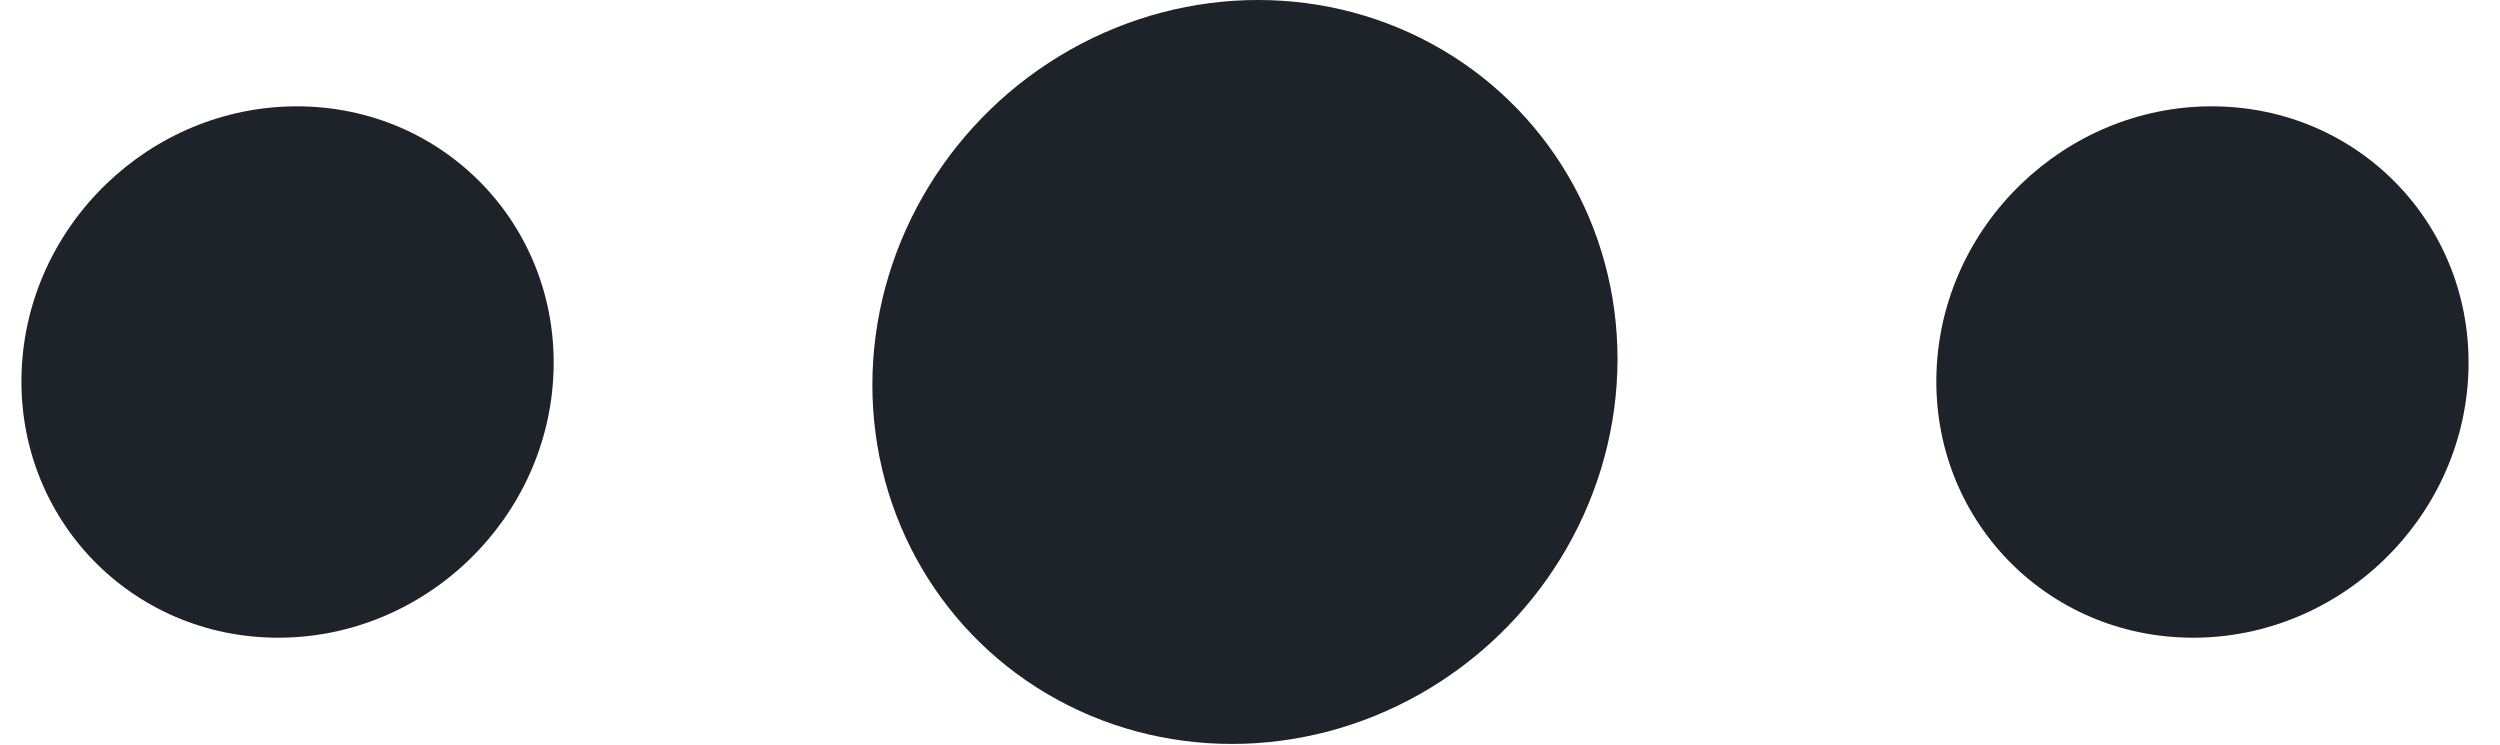 <svg width="47" height="14" viewBox="0 0 47 14" fill="none" xmlns="http://www.w3.org/2000/svg">
<circle cx="5" cy="5" r="5" transform="matrix(1 0 -0.035 0.999 0.581 1.999)" fill="#1D2329"/>
<circle cx="7" cy="7" r="7" transform="matrix(1 0 -0.035 0.999 16.65 0)" fill="#1D2329"/>
<circle cx="5" cy="5" r="5" transform="matrix(1 0 -0.035 0.999 36.581 1.999)" fill="#1D2329"/>
</svg>
